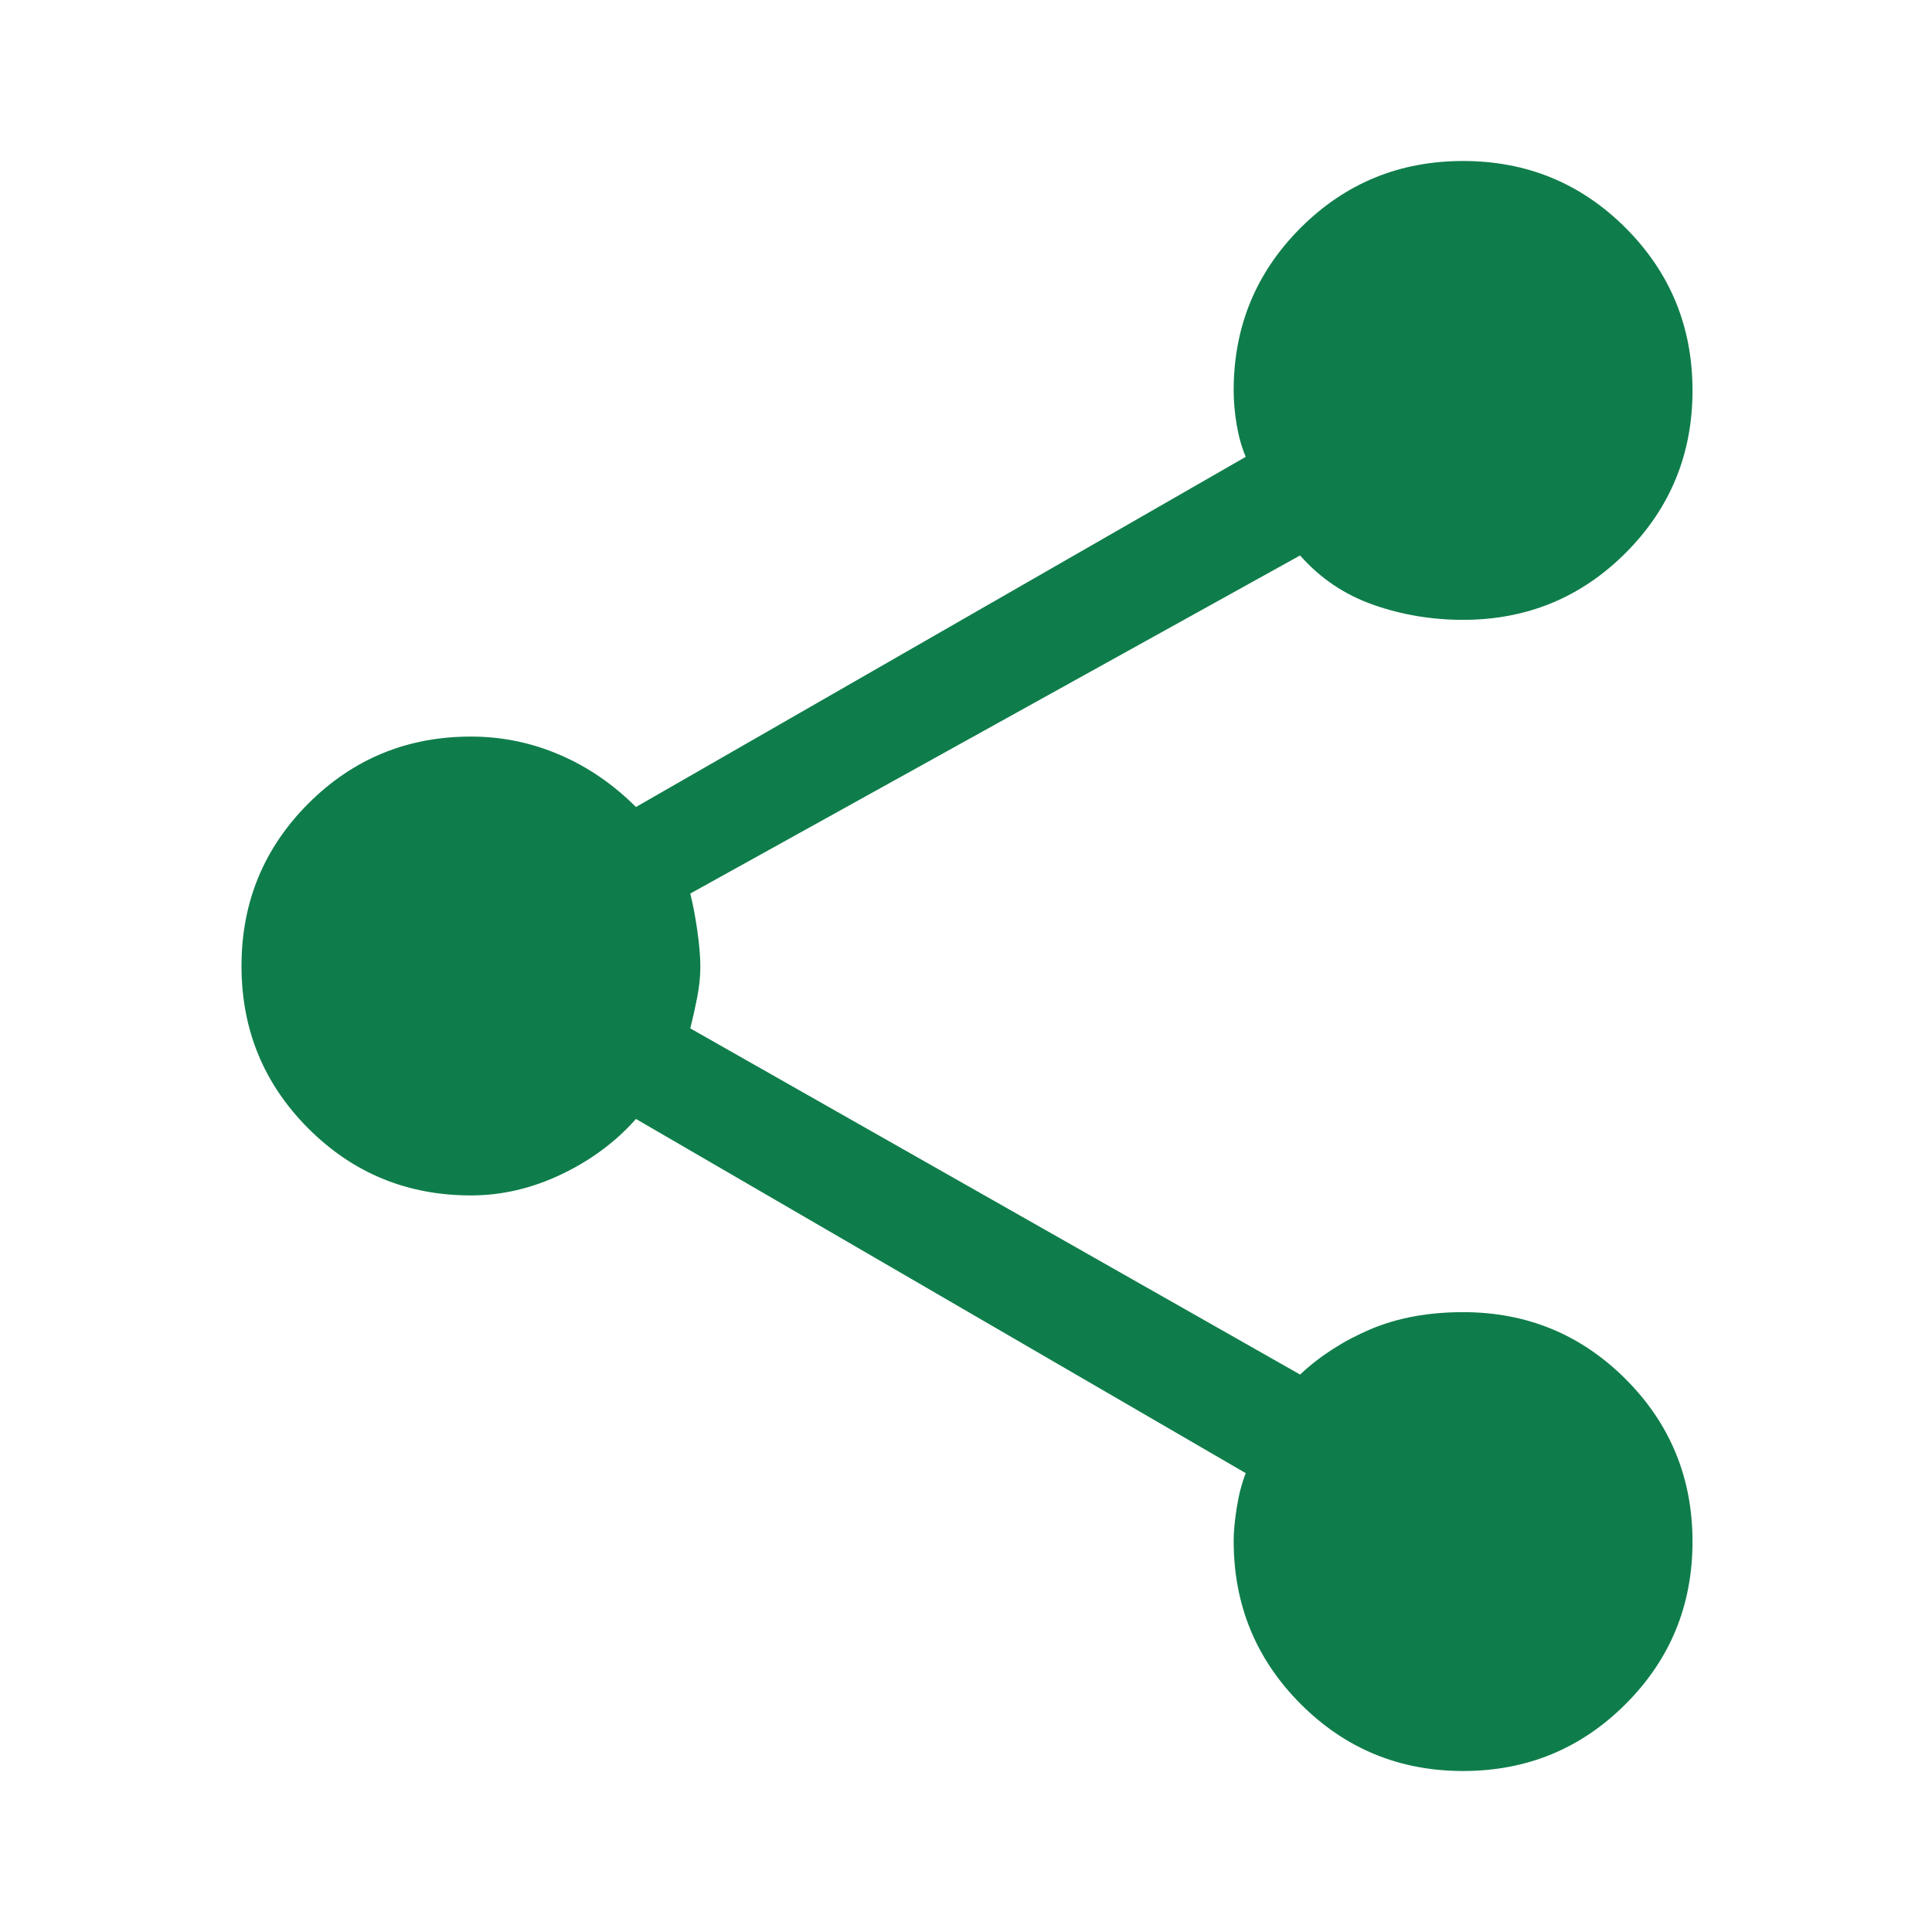 <?xml version="1.0" encoding="UTF-8"?>
<svg xmlns="http://www.w3.org/2000/svg" width="48" height="48" viewBox="0 0 48 48" fill="none">
  <g id="Large Icons">
    <mask id="mask0_6958_193039" style="mask-type:alpha" maskUnits="userSpaceOnUse" x="0" y="0" width="48" height="48">
      <rect id="Bounding box" width="48" height="48" fill="#D9D9D9"></rect>
    </mask>
    <g mask="url(#mask0_6958_193039)">
      <path id="share" d="M36.35 44C34.767 44 33.421 43.444 32.312 42.333C31.204 41.221 30.65 39.871 30.65 38.283C30.65 38.061 30.675 37.789 30.725 37.468C30.775 37.146 30.85 36.857 30.95 36.6L15.8 27.8C15.3 28.367 14.683 28.825 13.95 29.175C13.217 29.525 12.467 29.7 11.7 29.7C10.117 29.7 8.771 29.146 7.662 28.038C6.554 26.929 6 25.583 6 24C6 22.417 6.554 21.071 7.662 19.962C8.771 18.854 10.117 18.3 11.7 18.3C12.467 18.3 13.2 18.45 13.9 18.75C14.6 19.05 15.233 19.483 15.8 20.05L30.95 11.35C30.85 11.114 30.775 10.849 30.725 10.554C30.675 10.26 30.65 9.975 30.65 9.7C30.65 8.117 31.204 6.771 32.312 5.662C33.421 4.554 34.767 4 36.35 4C37.933 4 39.279 4.554 40.388 5.662C41.496 6.771 42.05 8.117 42.05 9.7C42.05 11.283 41.496 12.629 40.388 13.738C39.279 14.846 37.933 15.4 36.35 15.4C35.572 15.4 34.827 15.275 34.116 15.025C33.405 14.775 32.8 14.367 32.3 13.8L17.15 22.2C17.217 22.467 17.275 22.775 17.325 23.125C17.375 23.475 17.4 23.771 17.4 24.012C17.4 24.253 17.375 24.503 17.325 24.762C17.275 25.021 17.217 25.283 17.15 25.55L32.3 34.15C32.8 33.683 33.383 33.308 34.05 33.025C34.717 32.742 35.483 32.6 36.35 32.6C37.933 32.6 39.279 33.154 40.388 34.263C41.496 35.371 42.05 36.717 42.05 38.3C42.05 39.883 41.496 41.229 40.388 42.337C39.279 43.446 37.933 44 36.35 44Z" fill="#0F7D4B"></path>
    </g>
  </g>
</svg>
